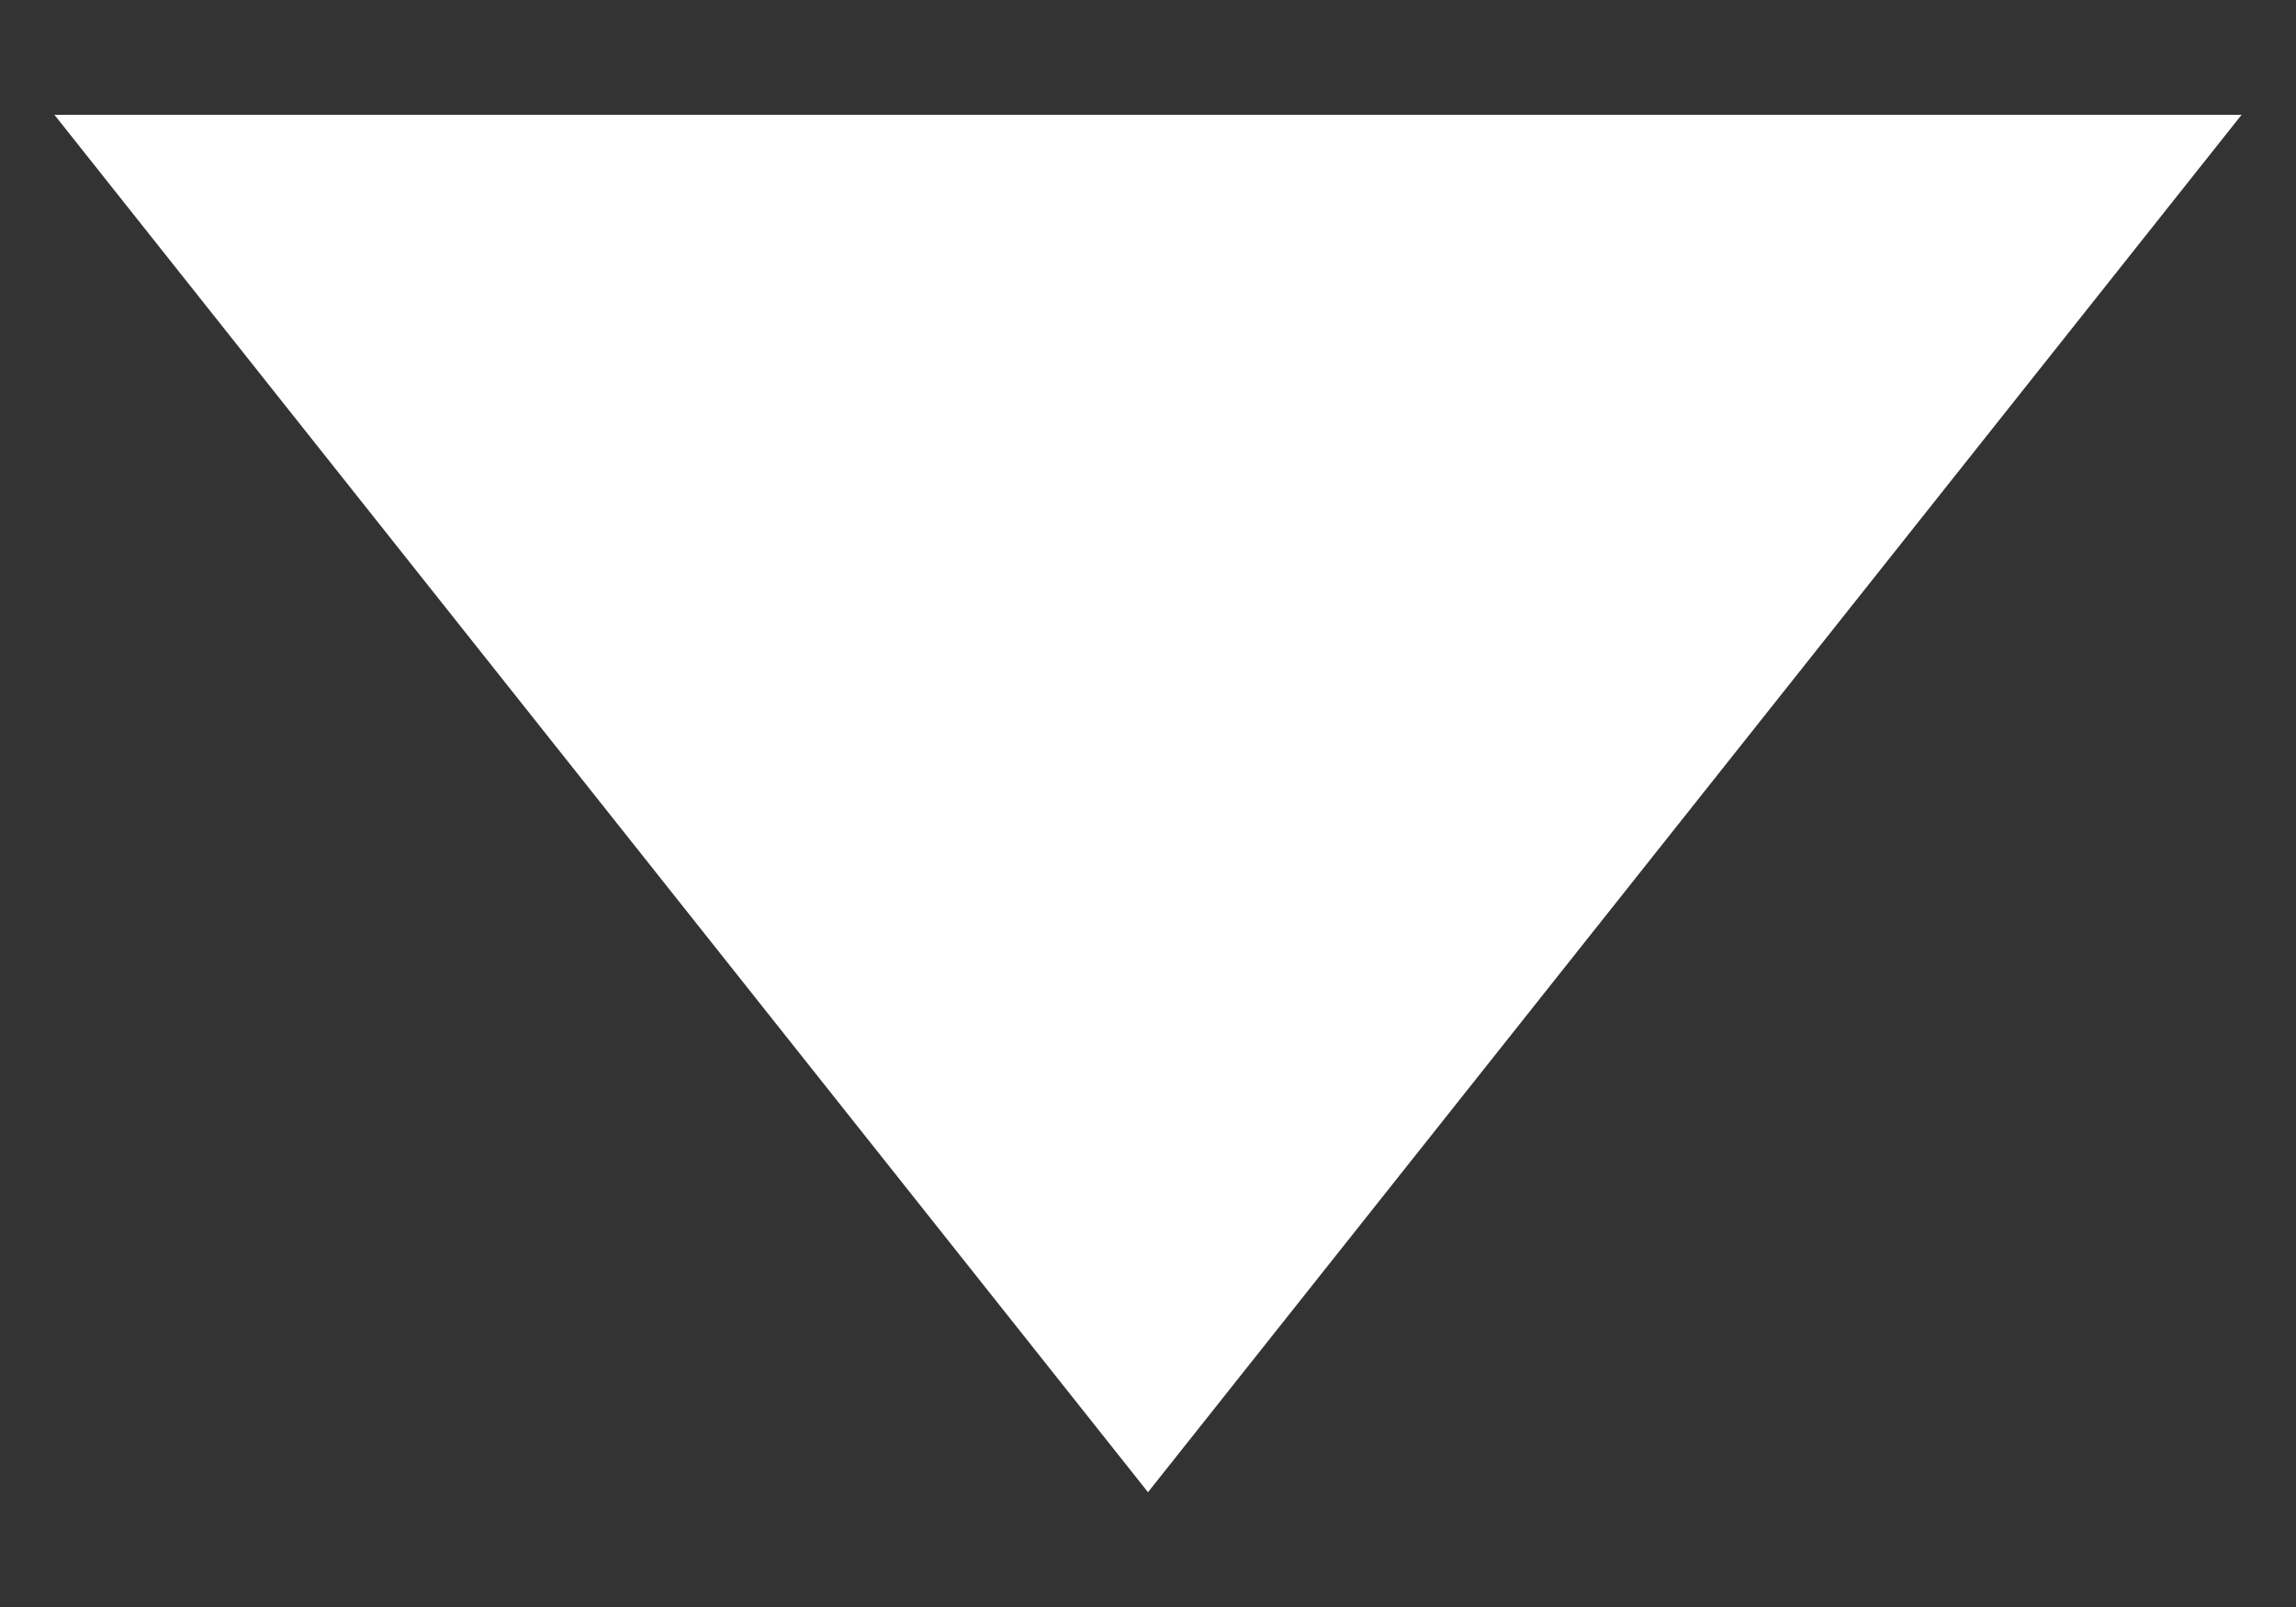 <svg width="10" height="7" viewBox="0 0 10 7" fill="none" xmlns="http://www.w3.org/2000/svg">
<rect x="0" y="0" width="10" height="7" fill="#333333" stroke="none"/>
<path d="M5 6.5L0.237 0.5L9.763 0.5L5 6.5Z" fill="white"/>
</svg>

